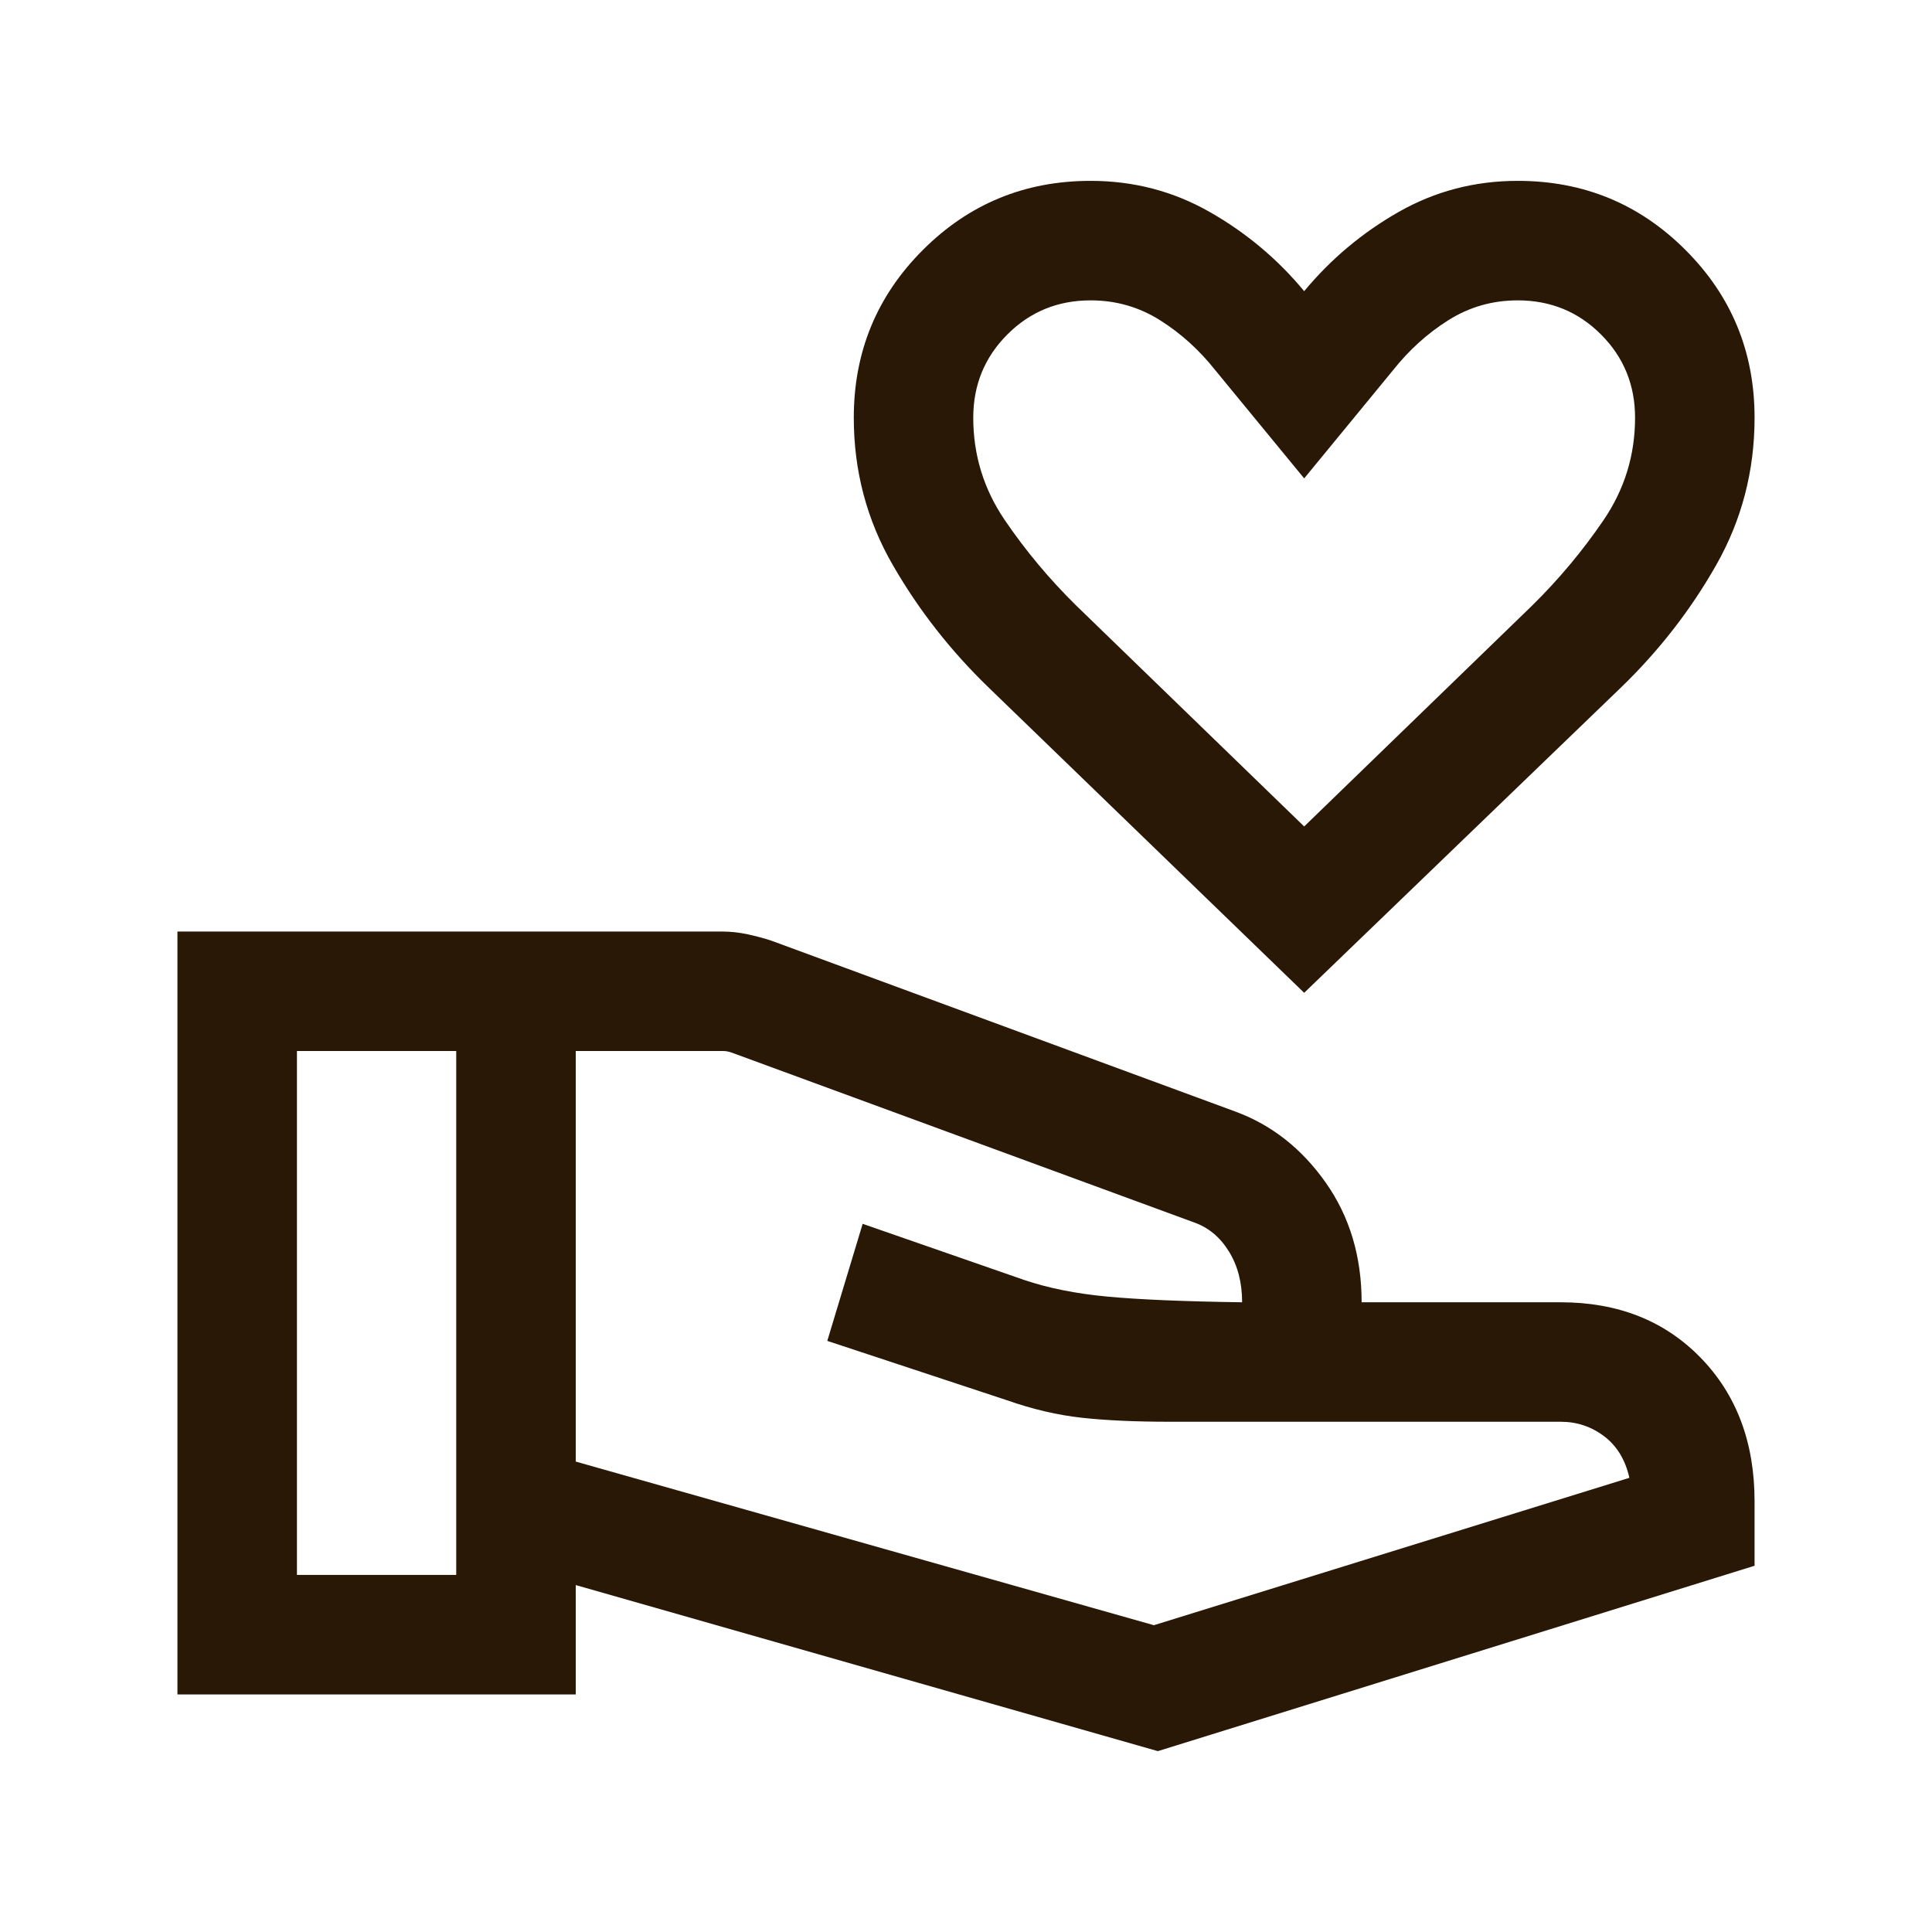 <svg width="49" height="49" viewBox="0 0 49 49" fill="none" xmlns="http://www.w3.org/2000/svg">
<path d="M33.077 25.18L25.081 17.444C24.115 16.512 23.302 15.474 22.643 14.33C21.983 13.187 21.654 11.941 21.654 10.594C21.654 8.926 22.238 7.507 23.406 6.34C24.574 5.171 25.992 4.587 27.66 4.587C28.751 4.587 29.758 4.85 30.681 5.376C31.605 5.902 32.404 6.572 33.077 7.385C33.751 6.572 34.549 5.902 35.472 5.376C36.396 4.85 37.403 4.587 38.493 4.587C40.162 4.587 41.58 5.171 42.748 6.34C43.916 7.507 44.5 8.926 44.5 10.594C44.5 11.941 44.176 13.187 43.527 14.33C42.878 15.474 42.07 16.512 41.104 17.444L33.077 25.18ZM33.077 20.961L38.855 15.362C39.533 14.696 40.138 13.972 40.671 13.19C41.203 12.408 41.469 11.542 41.469 10.594C41.469 9.763 41.181 9.059 40.605 8.483C40.029 7.906 39.325 7.618 38.493 7.618C37.853 7.618 37.268 7.785 36.737 8.119C36.206 8.453 35.737 8.877 35.33 9.39L33.077 12.133L30.823 9.39C30.417 8.877 29.948 8.453 29.417 8.119C28.886 7.785 28.301 7.618 27.66 7.618C26.829 7.618 26.125 7.906 25.549 8.483C24.973 9.059 24.684 9.763 24.684 10.594C24.684 11.542 24.951 12.408 25.483 13.19C26.015 13.972 26.621 14.696 27.299 15.362L33.077 20.961ZM14.602 37.069L29.265 41.219L41.325 37.481C41.222 37.023 41.008 36.671 40.684 36.426C40.361 36.182 39.994 36.059 39.585 36.059H29.69C28.809 36.059 28.06 36.026 27.443 35.958C26.827 35.891 26.193 35.743 25.543 35.515L20.982 34.008L21.879 31.039L25.97 32.461C26.582 32.669 27.288 32.81 28.088 32.885C28.889 32.96 30.027 33.008 31.503 33.029C31.503 32.529 31.391 32.097 31.165 31.735C30.94 31.372 30.643 31.127 30.275 31L18.553 26.695C18.514 26.682 18.479 26.673 18.446 26.666C18.414 26.66 18.378 26.656 18.34 26.656H14.602V37.069ZM4.5 42.975V23.626H18.317C18.529 23.626 18.744 23.649 18.961 23.696C19.179 23.743 19.381 23.797 19.567 23.859L31.34 28.195C32.257 28.534 33.019 29.135 33.625 29.996C34.231 30.857 34.534 31.868 34.534 33.029H39.585C41.035 33.029 42.217 33.497 43.13 34.433C44.043 35.37 44.5 36.585 44.5 38.08V39.711L29.366 44.413L14.602 40.201V42.975H4.5ZM7.531 39.944H11.571V26.656H7.531V39.944Z" fill="#281805"/>
</svg>
